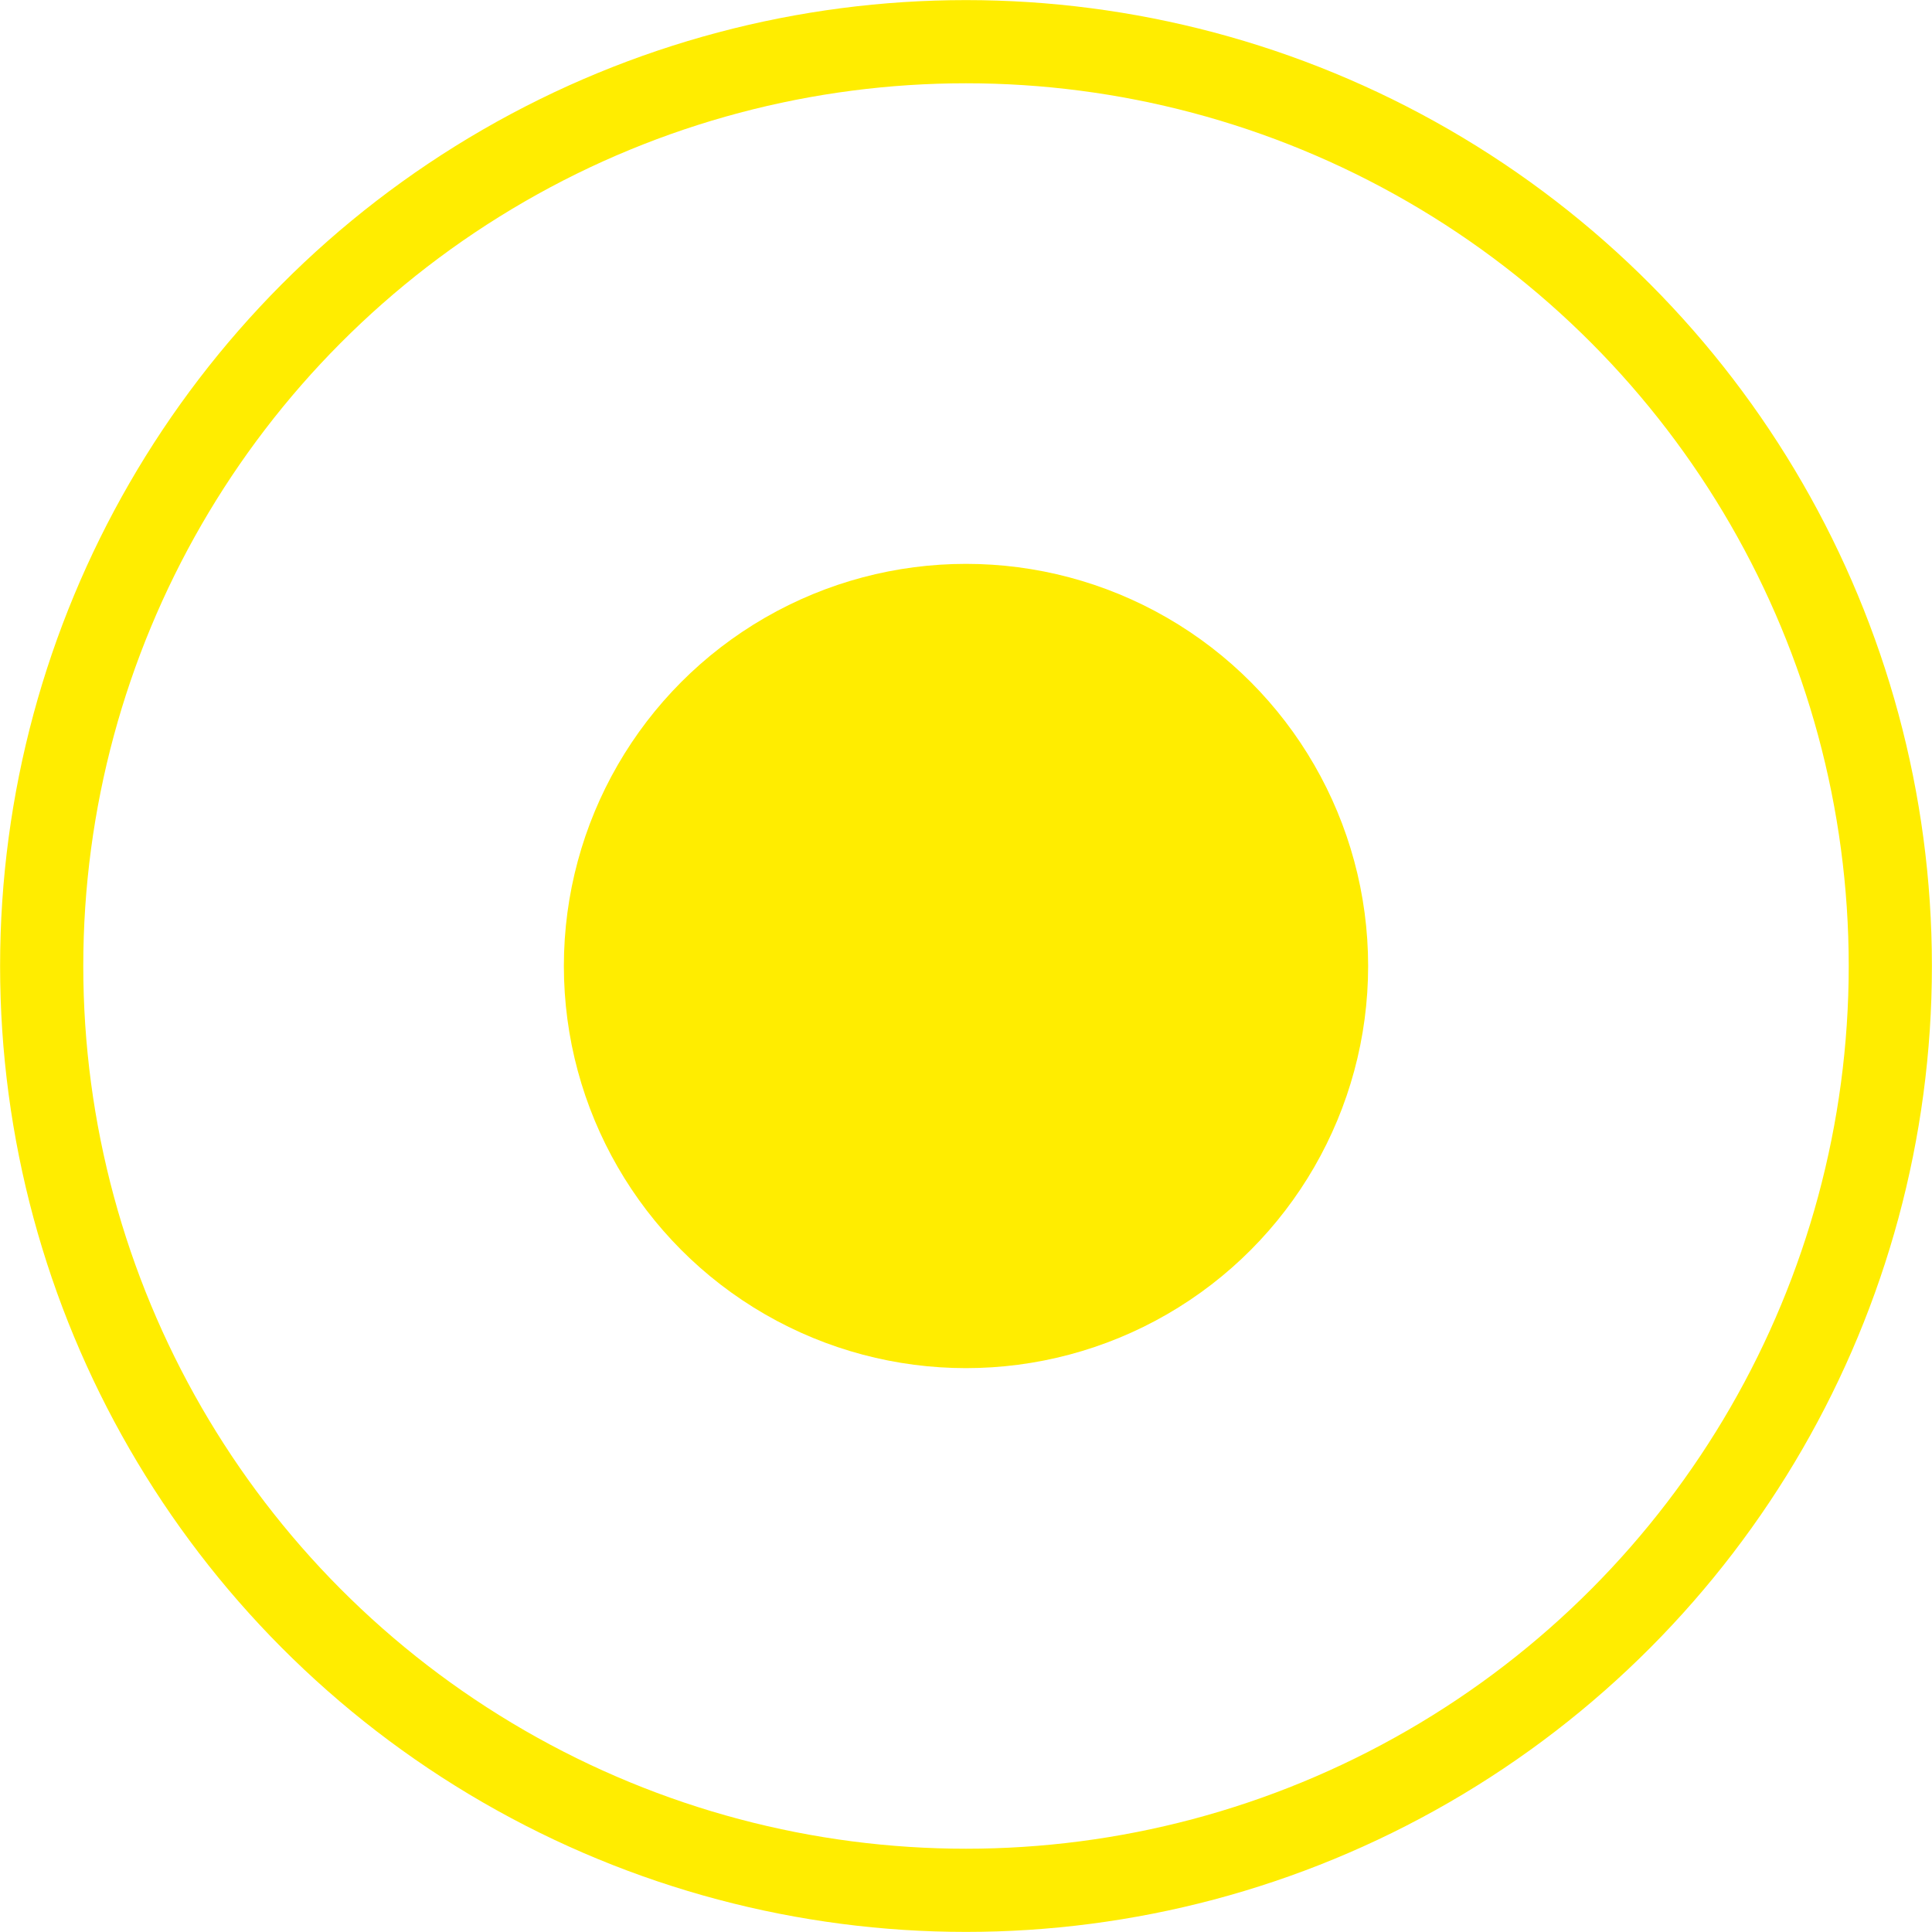 <?xml version="1.0" encoding="UTF-8"?> <!-- Creator: CorelDRAW X8 --> <svg xmlns="http://www.w3.org/2000/svg" xmlns:xlink="http://www.w3.org/1999/xlink" xml:space="preserve" width="0.465cm" height="0.465cm" style="shape-rendering:geometricPrecision; text-rendering:geometricPrecision; image-rendering:optimizeQuality; fill-rule:evenodd; clip-rule:evenodd" viewBox="0 0 6164 6164"> <defs> <style type="text/css"> <![CDATA[ .str0 {stroke:#FFED00;stroke-width:265.391} .fil0 {fill:none} .fil1 {fill:#FFED00} ]]> </style> </defs> <g id="Слой_x0020_1">  <g id="_2630329402912"> <circle class="fil0 str0" cx="3082" cy="3082" r="2949"></circle> <circle class="fil1" cx="3082" cy="3082" r="1283"></circle> </g> </g> </svg> 